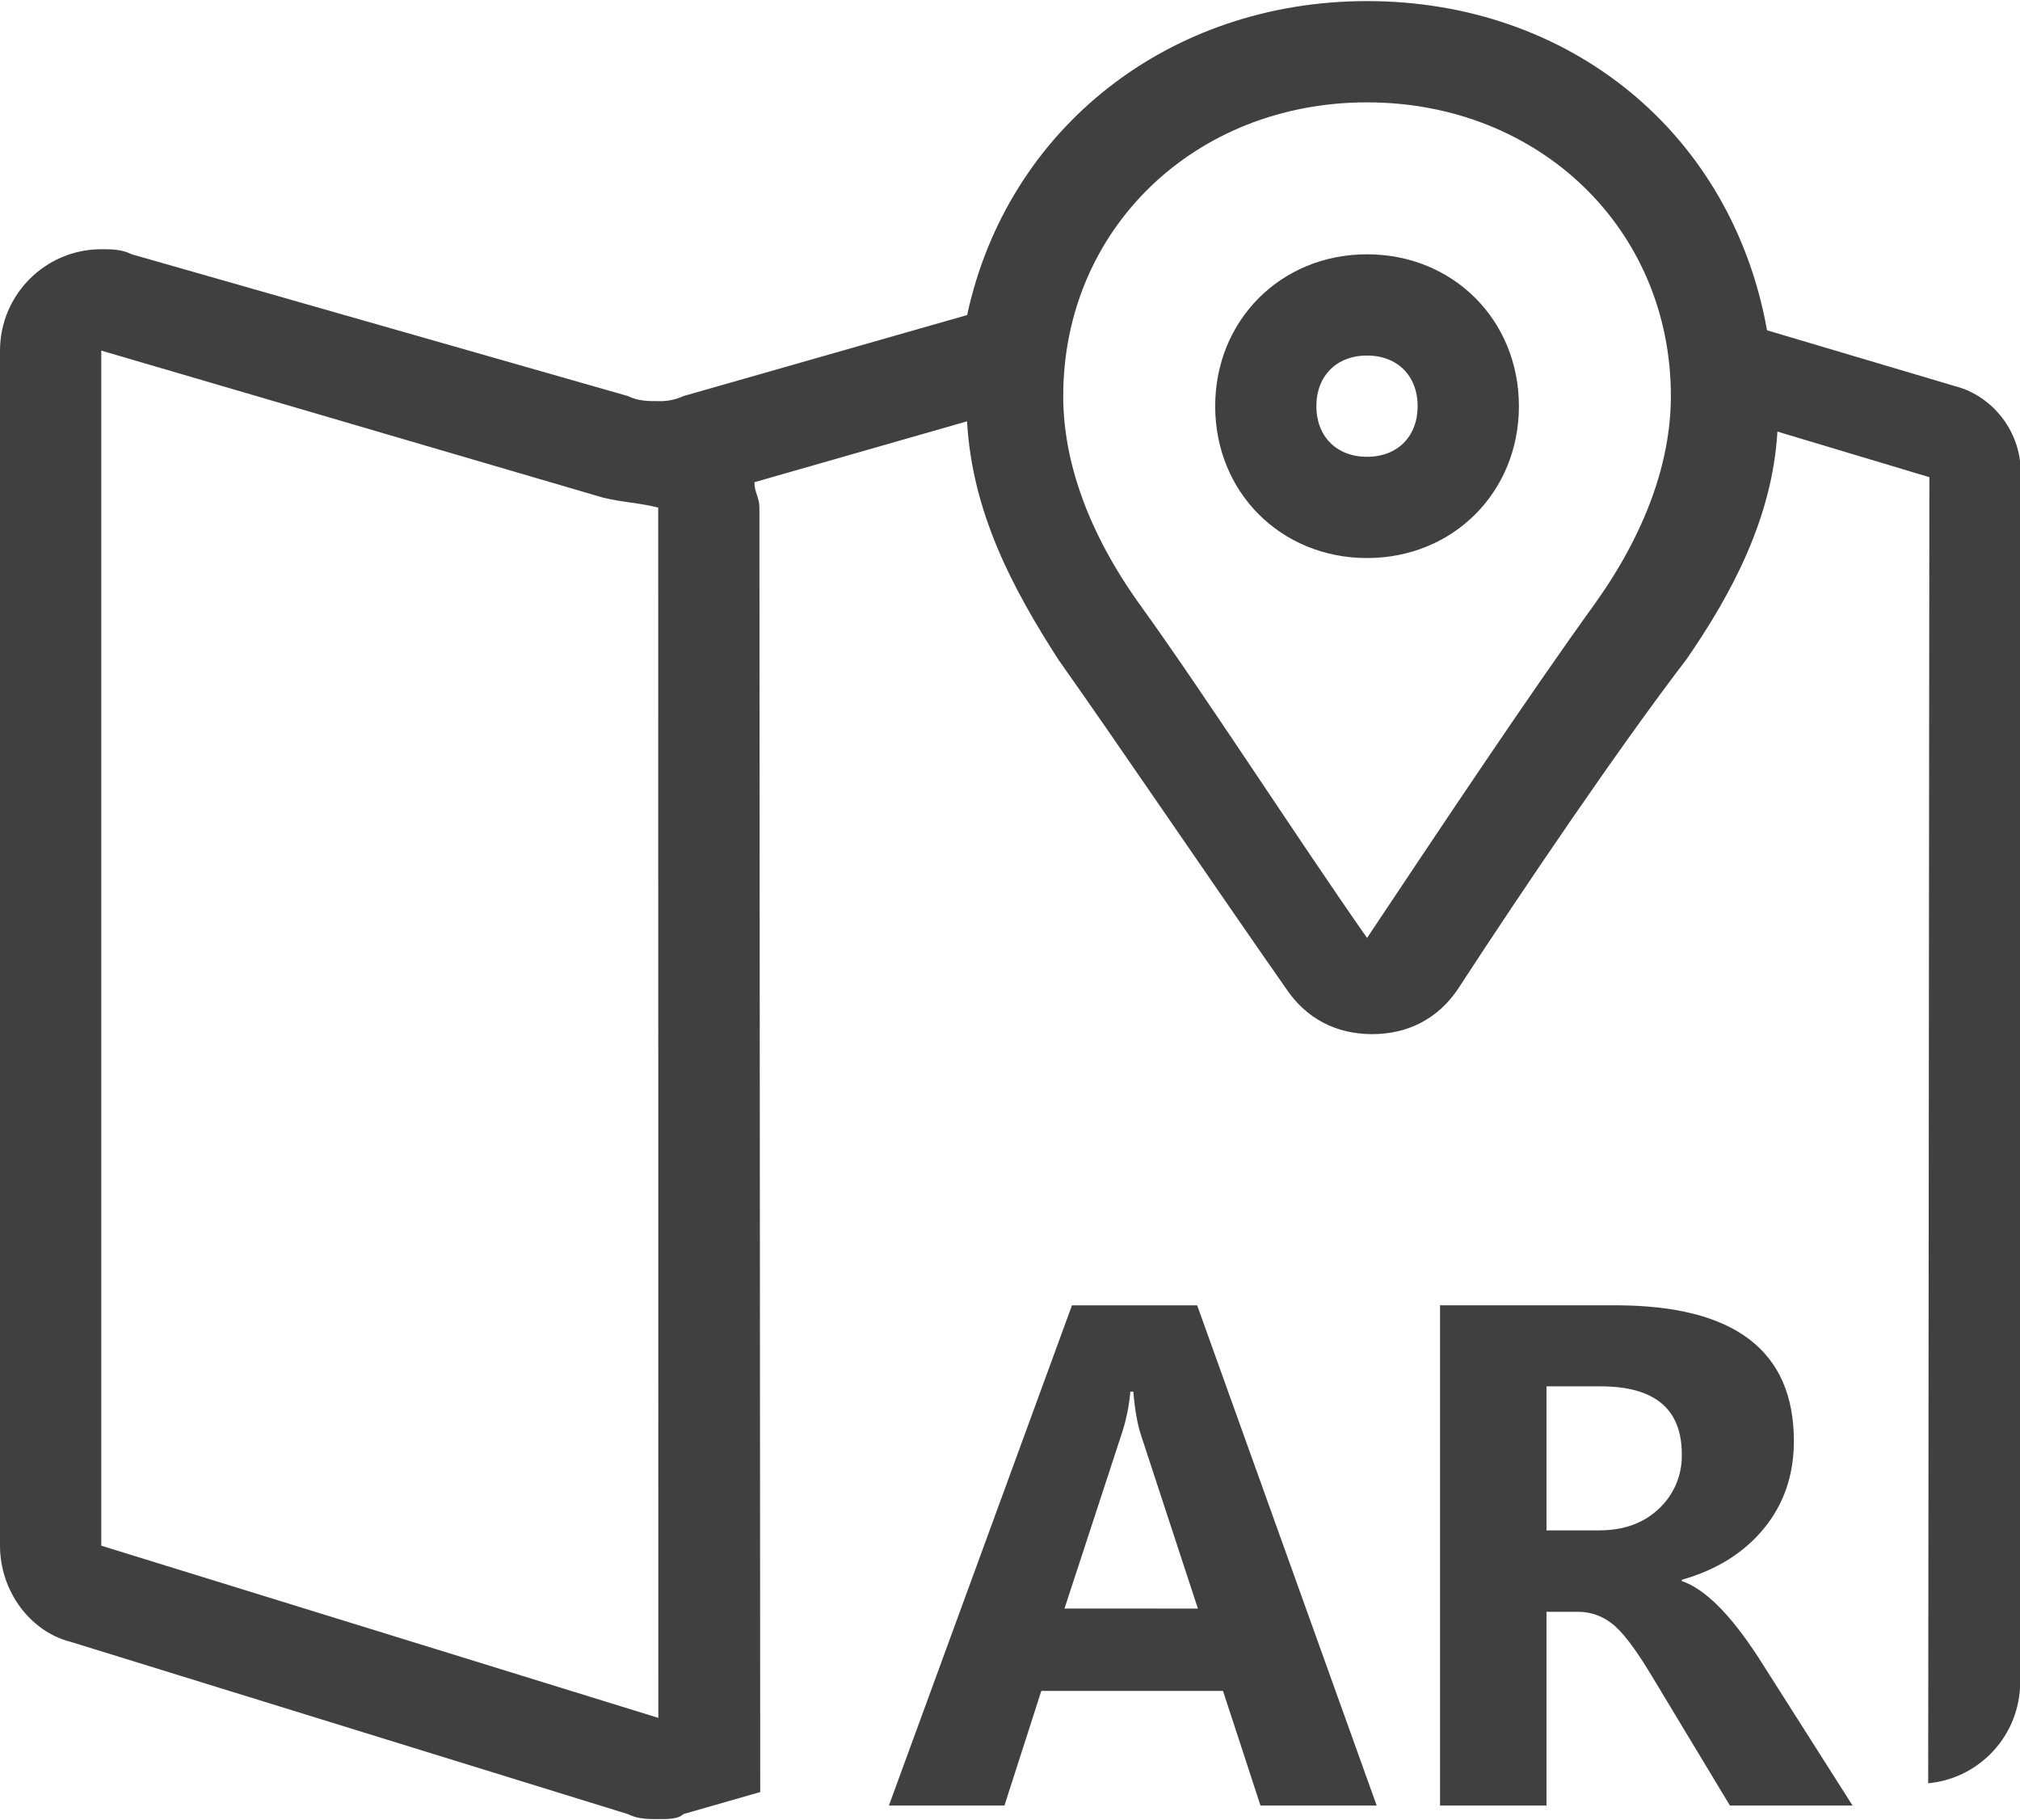 <svg width="222" height="200" xmlns="http://www.w3.org/2000/svg" xmlns:xlink="http://www.w3.org/1999/xlink" xml:space="preserve" overflow="hidden"><defs><clipPath id="clip0"><rect x="1027" y="724" width="222" height="200"/></clipPath></defs><g clip-path="url(#clip0)" transform="translate(-1027 -724)"><path d="M1177.24 751.943C1167.78 751.943 1160.55 759.18 1160.55 768.635 1160.55 778.09 1167.78 785.317 1177.24 785.317 1186.69 785.317 1193.93 778.082 1193.93 768.625 1193.93 759.168 1186.7 751.943 1177.24 751.943ZM1177.24 774.192C1173.9 774.192 1171.67 771.962 1171.67 768.63 1171.67 765.298 1173.9 763.065 1177.24 763.065 1180.57 763.065 1182.8 765.295 1182.8 768.63 1182.8 771.965 1180.58 774.192 1177.24 774.192ZM1241.79 766.408 1221.2 760.293C1217.31 738.589 1199.5 724.12 1177.24 724.12 1155.54 724.12 1137.73 738.029 1133.29 758.618L1102.12 767.518C1101.25 767.92 1100.3 768.111 1099.35 768.075 1098.24 768.075 1097.12 768.075 1096.01 767.518L1041.47 751.938C1040.36 751.383 1039.24 751.383 1038.13 751.383 1031.98 751.393 1027.01 756.376 1027 762.523L1027 893.837C1027 898.844 1030.34 903.299 1034.79 904.409L1095.99 923.326C1097.1 923.88 1098.22 923.88 1099.32 923.88 1100.43 923.88 1101.55 923.88 1102.11 923.326L1110.55 920.906 1110.46 779.767C1110.46 778.657 1109.91 778.097 1109.91 776.985L1133.28 770.295C1133.84 780.312 1138.29 788.659 1143.3 796.449 1149.99 805.911 1160.55 821.493 1168.34 832.622 1170.57 835.96 1173.9 837.629 1177.8 837.629 1181.7 837.629 1185.04 835.96 1187.26 832.622 1194.51 821.49 1205.08 805.916 1212.33 796.466 1217.33 789.231 1221.79 780.884 1222.34 771.422L1239.04 776.432 1238.91 919.942C1244.63 919.401 1249 914.608 1249.02 908.864L1249.02 776.98C1249.58 771.972 1246.24 767.518 1241.79 766.408ZM1099.35 912.756 1038.13 893.837 1038.13 762.523 1093.21 778.66C1095.44 779.215 1097.11 779.215 1099.34 779.774ZM1202.28 790.334C1195.04 800.351 1185.03 815.378 1177.24 827.06 1169.45 815.933 1159.43 800.351 1152.2 790.334 1146.63 782.544 1143.85 774.755 1143.85 767.518 1143.85 749.156 1158.32 735.247 1177.24 735.247 1196.15 735.247 1210.63 749.156 1210.63 767.518 1210.63 774.755 1207.84 782.544 1202.28 790.334ZM1178.3 922.392 1165.53 922.392 1161.41 909.795 1141.44 909.795 1137.39 922.392 1124.69 922.392 1144.81 867.43 1158.57 867.43ZM1158.65 900.747 1152.4 881.696C1152 880.489 1151.72 878.893 1151.55 876.907L1151.23 876.907C1151.09 878.489 1150.77 880.049 1150.27 881.555L1143.99 900.739ZM1230.6 922.392 1217.12 922.392 1208.5 908.093C1206.72 905.135 1205.27 903.23 1204.13 902.38 1203.1 901.563 1201.83 901.114 1200.51 901.101L1196.96 901.101 1196.96 922.392 1185.26 922.392 1185.26 867.423 1204.52 867.423C1217.6 867.423 1224.14 872.391 1224.15 882.326 1224.15 886.062 1223.05 889.267 1220.86 891.941 1218.67 894.616 1215.66 896.496 1211.83 897.583L1211.83 897.724C1214.36 898.577 1217.16 901.368 1220.24 906.099ZM1196.96 876.33 1196.96 892.155 1202.71 892.155C1205.46 892.155 1207.66 891.356 1209.33 889.759 1210.98 888.213 1211.89 886.038 1211.83 883.78 1211.83 878.813 1208.86 876.33 1202.91 876.33Z" fill="#404040"/></g></svg>